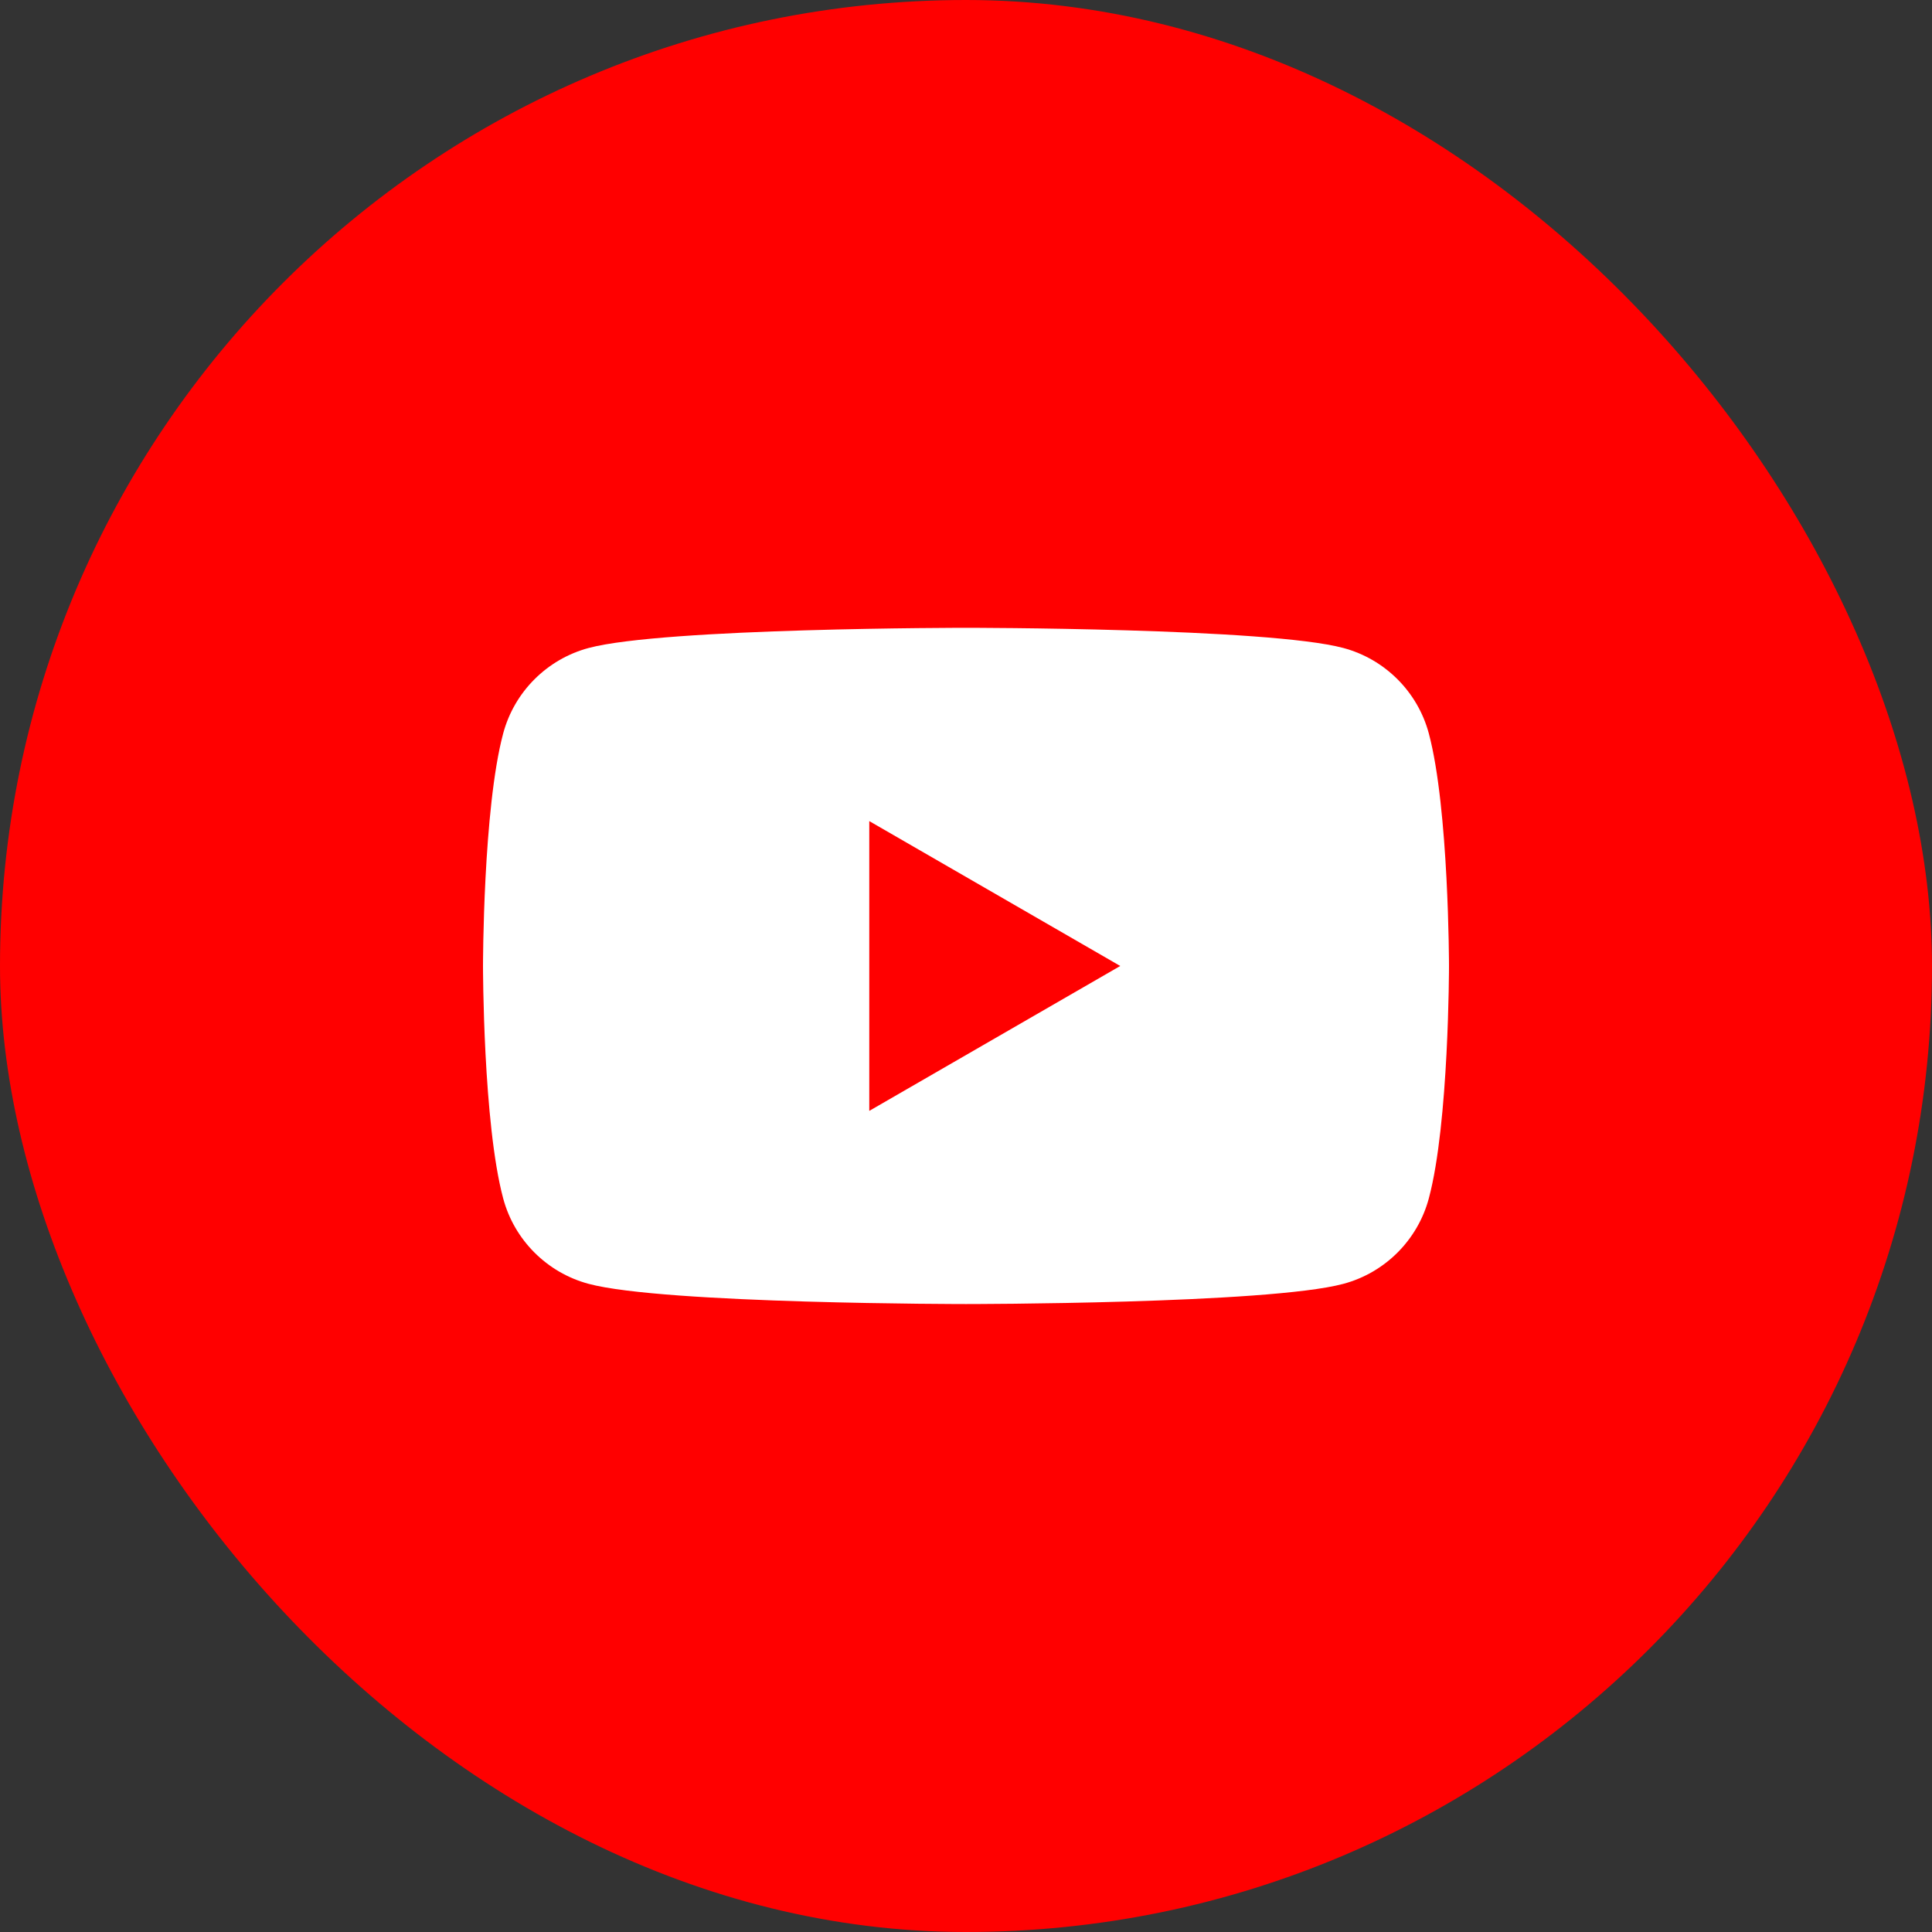 <svg width="80" height="80" viewBox="0 0 80 80" fill="none" xmlns="http://www.w3.org/2000/svg">
<rect x="0" y="0" width="80" height="80" fill="#333333" stroke="none"/>
<rect width="80" height="80" rx="40" fill="#FF0000"/>
<g clip-path="url(#clip0_691_21787)">
<path d="M59.164 30.369C58.703 28.647 57.349 27.293 55.627 26.832C52.509 25.996 40 25.996 40 25.996C40 25.996 27.491 25.996 24.373 26.832C22.651 27.293 21.297 28.647 20.836 30.369C20 33.487 20 39.997 20 39.997C20 39.997 20 46.507 20.836 49.625C21.297 51.347 22.651 52.7 24.373 53.161C27.491 53.998 40 53.998 40 53.998C40 53.998 52.509 53.998 55.627 53.161C57.349 52.7 58.703 51.347 59.164 49.625C60 46.507 60 39.997 60 39.997C60 39.997 59.997 33.487 59.164 30.369Z" fill="white"/>
<path d="M35.995 45.999L46.387 39.999L35.995 34V45.999Z" fill="#FF0000"/>
</g>
<defs>
<clipPath id="clip0_691_21787">
<rect width="40" height="28.001" fill="white" transform="translate(20 26)"/>
</clipPath>
</defs>
</svg>
